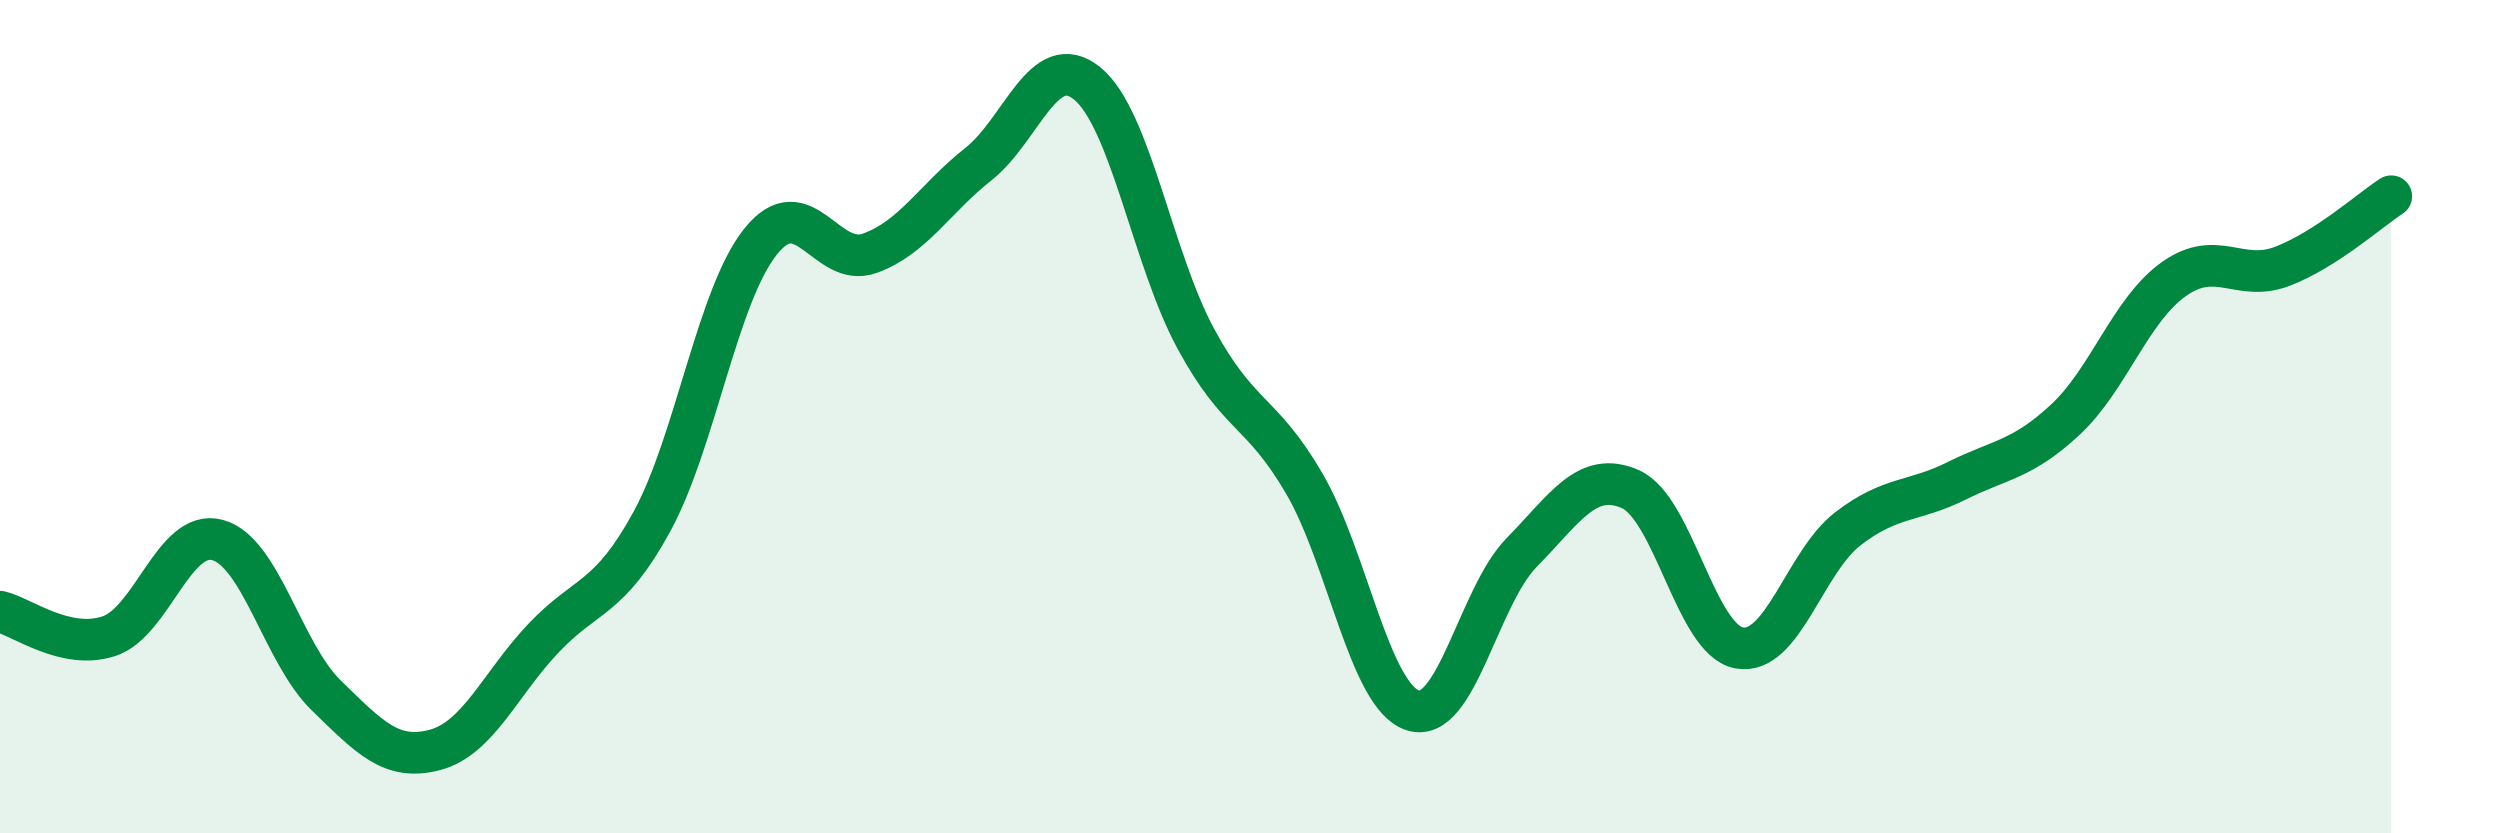 
    <svg width="60" height="20" viewBox="0 0 60 20" xmlns="http://www.w3.org/2000/svg">
      <path
        d="M 0,14.68 C 0.52,14.8 1.57,15.61 2.61,15.27 C 3.65,14.93 4.18,12.68 5.22,12.96 C 6.26,13.24 6.79,15.68 7.83,16.69 C 8.87,17.7 9.39,18.27 10.43,18 C 11.47,17.73 12,16.42 13.04,15.32 C 14.08,14.22 14.61,14.42 15.65,12.51 C 16.69,10.6 17.22,7.08 18.26,5.79 C 19.3,4.5 19.83,6.45 20.87,6.08 C 21.91,5.71 22.44,4.76 23.48,3.94 C 24.52,3.12 25.05,1.16 26.09,2 C 27.13,2.84 27.66,6.21 28.7,8.13 C 29.74,10.05 30.26,9.82 31.3,11.6 C 32.34,13.38 32.87,16.72 33.91,17.05 C 34.95,17.38 35.48,14.32 36.52,13.26 C 37.56,12.2 38.09,11.28 39.13,11.74 C 40.17,12.2 40.7,15.36 41.74,15.55 C 42.78,15.74 43.31,13.49 44.35,12.69 C 45.39,11.89 45.92,12.06 46.96,11.54 C 48,11.02 48.53,11.04 49.57,10.07 C 50.61,9.1 51.13,7.44 52.17,6.7 C 53.21,5.96 53.74,6.79 54.78,6.39 C 55.82,5.99 56.87,5.05 57.39,4.71L57.39 20L0 20Z"
        fill="#008740"
        opacity="0.1"
        stroke-linecap="round"
        stroke-linejoin="round"
      />
      <path
        d="M 0,14.68 C 0.52,14.8 1.57,15.61 2.61,15.27 C 3.65,14.93 4.18,12.68 5.22,12.96 C 6.26,13.24 6.79,15.68 7.83,16.69 C 8.87,17.7 9.39,18.27 10.43,18 C 11.47,17.73 12,16.42 13.04,15.32 C 14.08,14.22 14.61,14.42 15.65,12.51 C 16.69,10.6 17.22,7.08 18.26,5.79 C 19.3,4.5 19.83,6.45 20.87,6.08 C 21.91,5.71 22.44,4.76 23.48,3.94 C 24.52,3.12 25.05,1.16 26.09,2 C 27.13,2.84 27.66,6.21 28.7,8.13 C 29.74,10.05 30.26,9.82 31.3,11.6 C 32.34,13.38 32.87,16.72 33.91,17.05 C 34.95,17.38 35.48,14.32 36.52,13.26 C 37.56,12.2 38.09,11.28 39.13,11.74 C 40.17,12.2 40.7,15.36 41.74,15.55 C 42.78,15.74 43.31,13.49 44.35,12.69 C 45.39,11.89 45.92,12.06 46.96,11.54 C 48,11.02 48.53,11.04 49.57,10.07 C 50.61,9.1 51.13,7.44 52.17,6.7 C 53.21,5.96 53.74,6.79 54.78,6.39 C 55.82,5.99 56.87,5.05 57.39,4.71"
        stroke="#008740"
        stroke-width="1"
        fill="none"
        stroke-linecap="round"
        stroke-linejoin="round"
      />
    </svg>
  